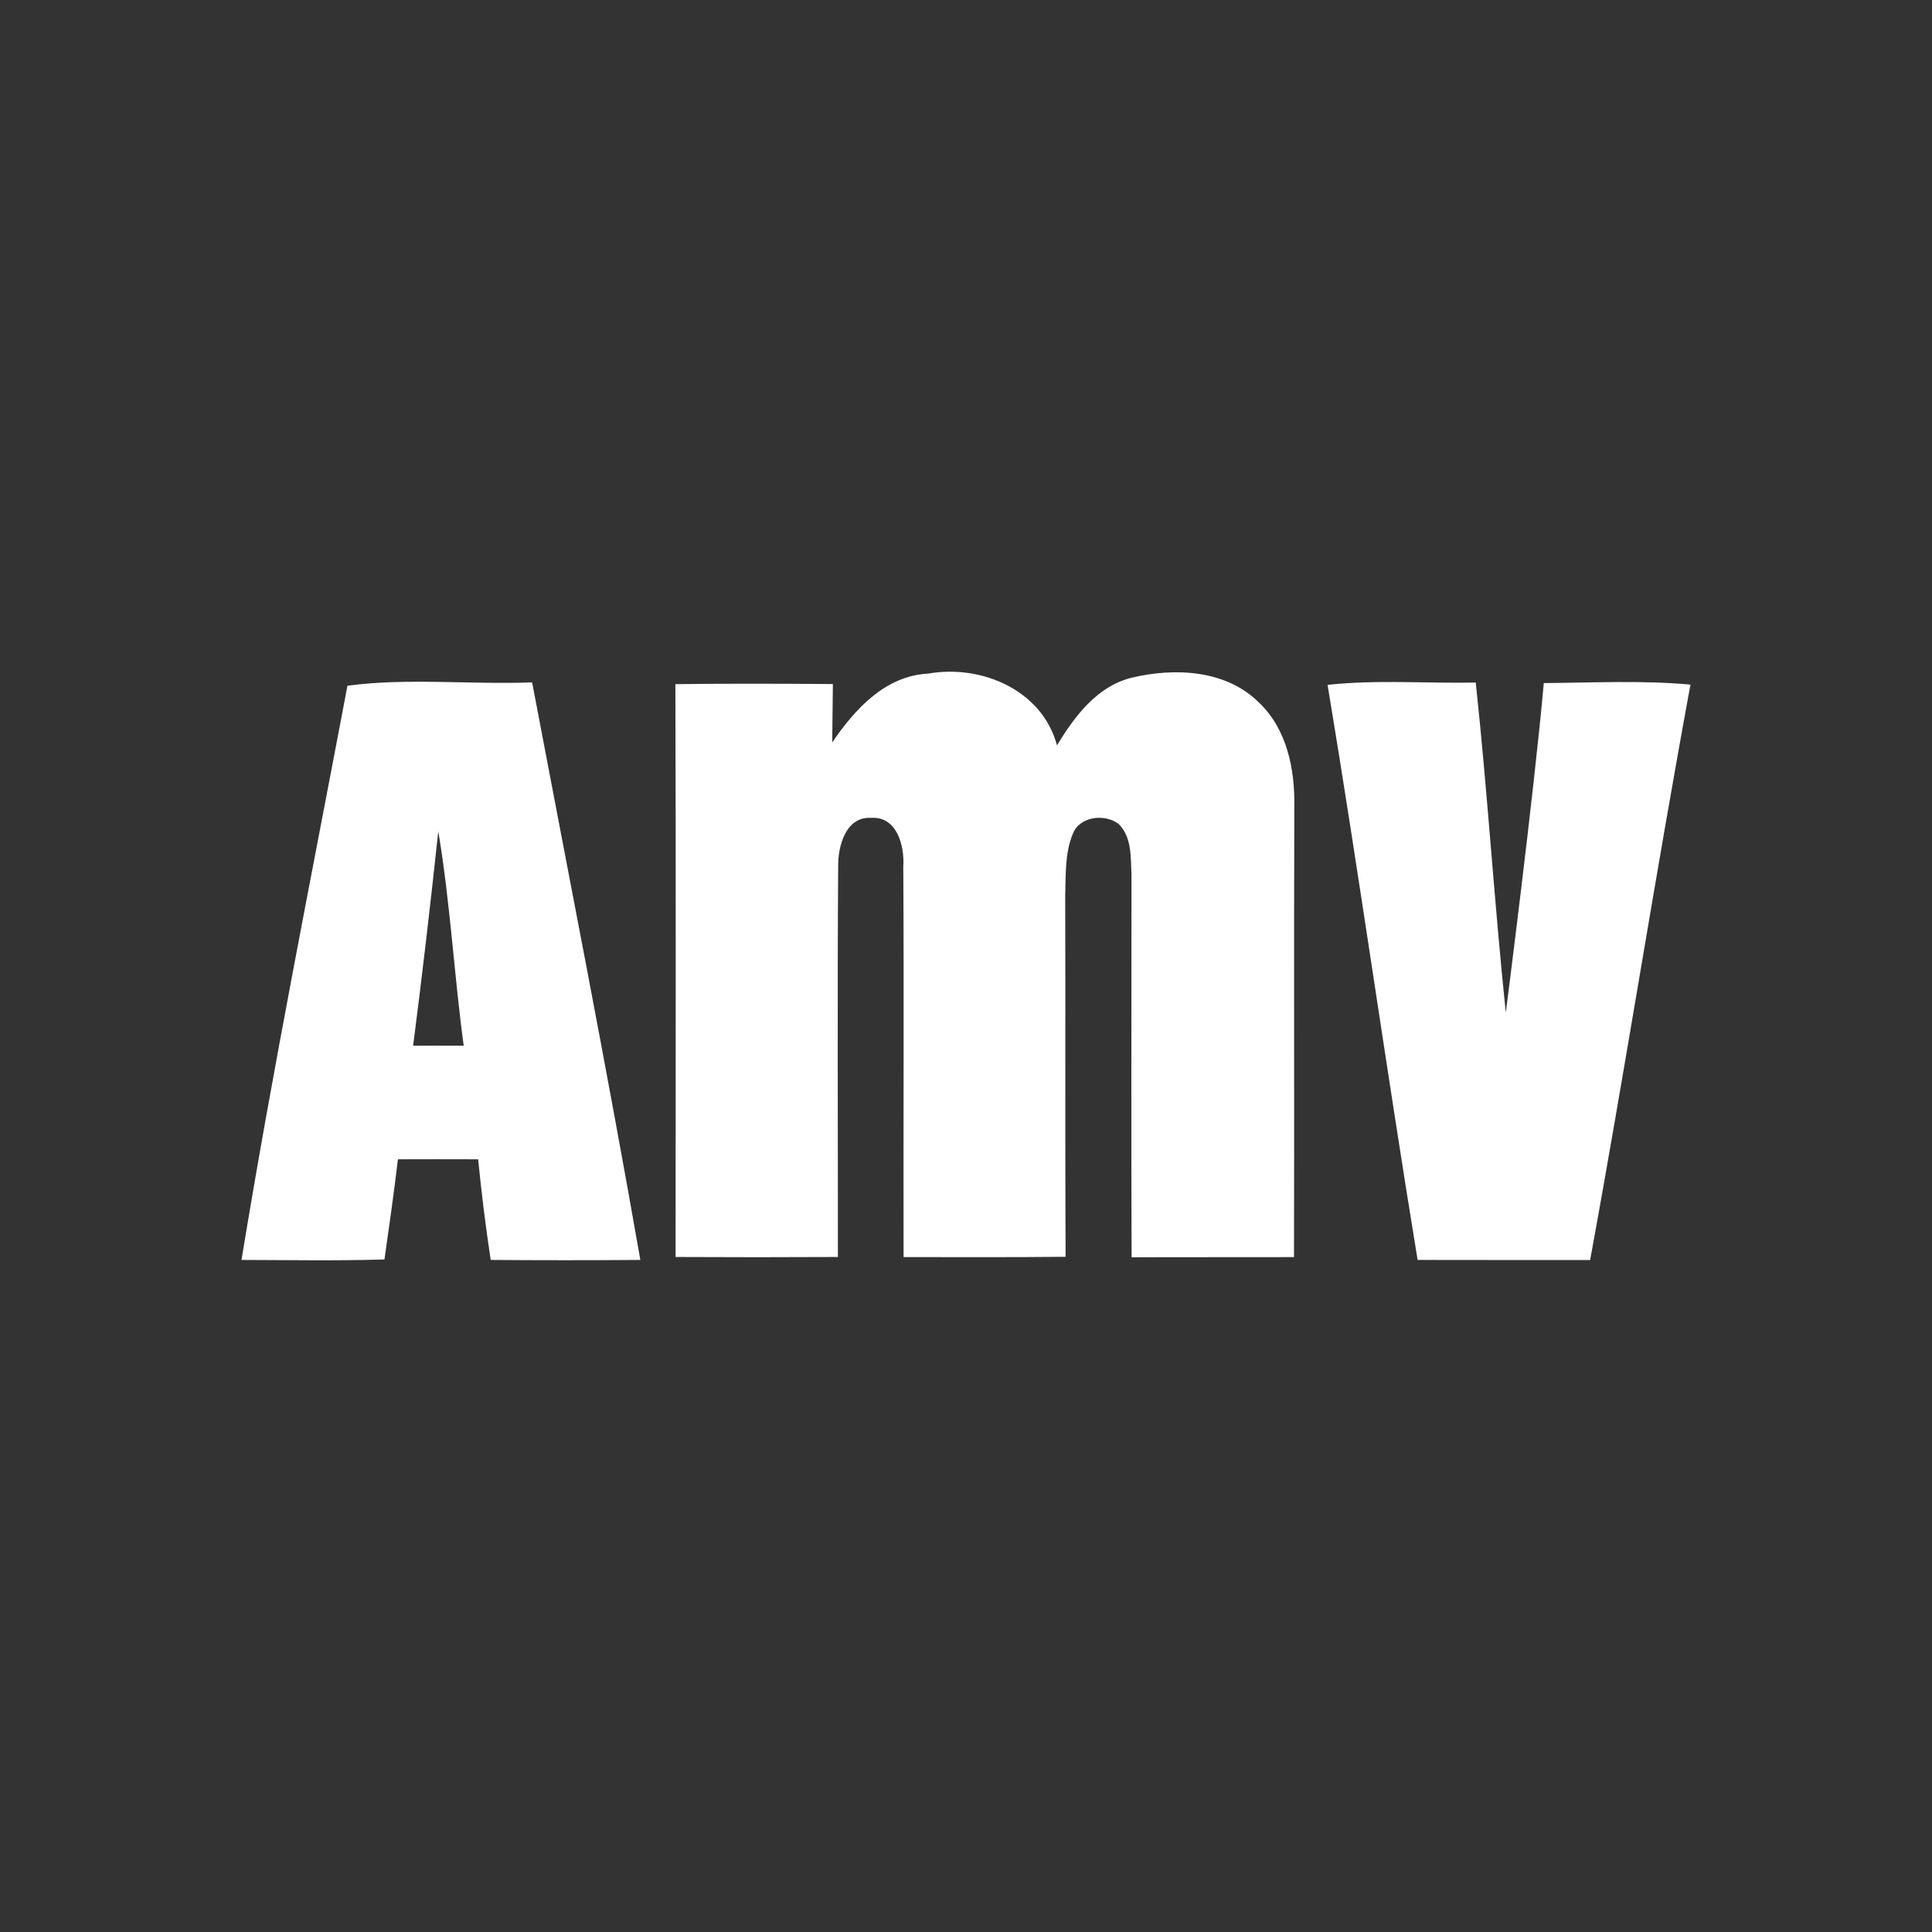 <?xml version="1.0" encoding="UTF-8"?> <svg xmlns="http://www.w3.org/2000/svg" id="Light_Partenaires" width="800" height="800" viewBox="0 0 800 800"><rect x="0" y="0" width="800" height="800" fill="#333333" stroke="none"/><defs><style>.cls-1{fill:#fff;}</style></defs><g id="Logo"><path class="cls-1" d="M344.6,307.44c9.31-13.7,21.87-27.57,39.64-28.5,22-3.94,47.29,6.71,53.43,29.68,7.32-11.99,16.59-24.52,31.02-28.01,17.69-4.23,38.95-3.29,52.57,10.25,11.71,11.06,15,27.89,14.68,43.38-.2,62.09.04,124.17-.12,186.3-22.44.08-44.85-.04-67.25.08-.2-52.73-.04-105.47-.04-158.2-.37-7.24.28-15.78-5.41-21.31-5.81-4.27-16.18-3.13-18.95,4.31-3.29,8.05-2.81,16.95-3.09,25.49.16,49.85-.08,99.65.16,149.5-22.36.24-44.72.12-67.09.12-.12-53.91.2-107.83-.12-161.74.57-8.5-2.6-20.9-13.38-20.13-10.49-.61-13.7,11.83-13.58,20.09-.37,53.91-.08,107.83-.12,161.74-22.4.12-44.81.12-67.21,0,.04-79.08.16-158.12-.08-237.2,21.75-.28,43.46-.2,65.22-.04-.08,8.05-.16,16.14-.28,24.19Z"></path><path class="cls-1" d="M549.73,283.58c20.37-2.2,40.9-.57,61.35-.94,4.88,45.5,7.68,91.16,12.44,136.65,0,0,11.63-90.42,15.73-136.45,20.21-.12,40.58-1.22,60.74.65-14.64,79.28-27,158.98-41.55,238.26-23.83-.04-47.61.04-71.44-.04-13.01-79.28-24.11-158.89-37.28-238.14Z"></path><path class="cls-1" d="M220.35,282.56c-25.37.97-51.68-1.95-76.48,1.38-14.96,79.16-30.86,158.28-43.87,237.77,19.76.04,39.48.41,59.2-.2,1.95-13.82,3.94-27.61,5.57-41.47,11.06-.04,22.16-.04,33.22,0,1.38,13.91,3.09,27.81,5.2,41.67,20.65.16,41.31.16,61.96,0-13.95-79.89-29.72-159.46-44.81-239.15ZM171.07,433c3.82-29.56,7.24-59.16,10.41-88.76,4.96,29.39,6.51,59.2,10.53,88.76-6.99-.04-13.99-.04-20.94,0Z"></path></g></svg> 